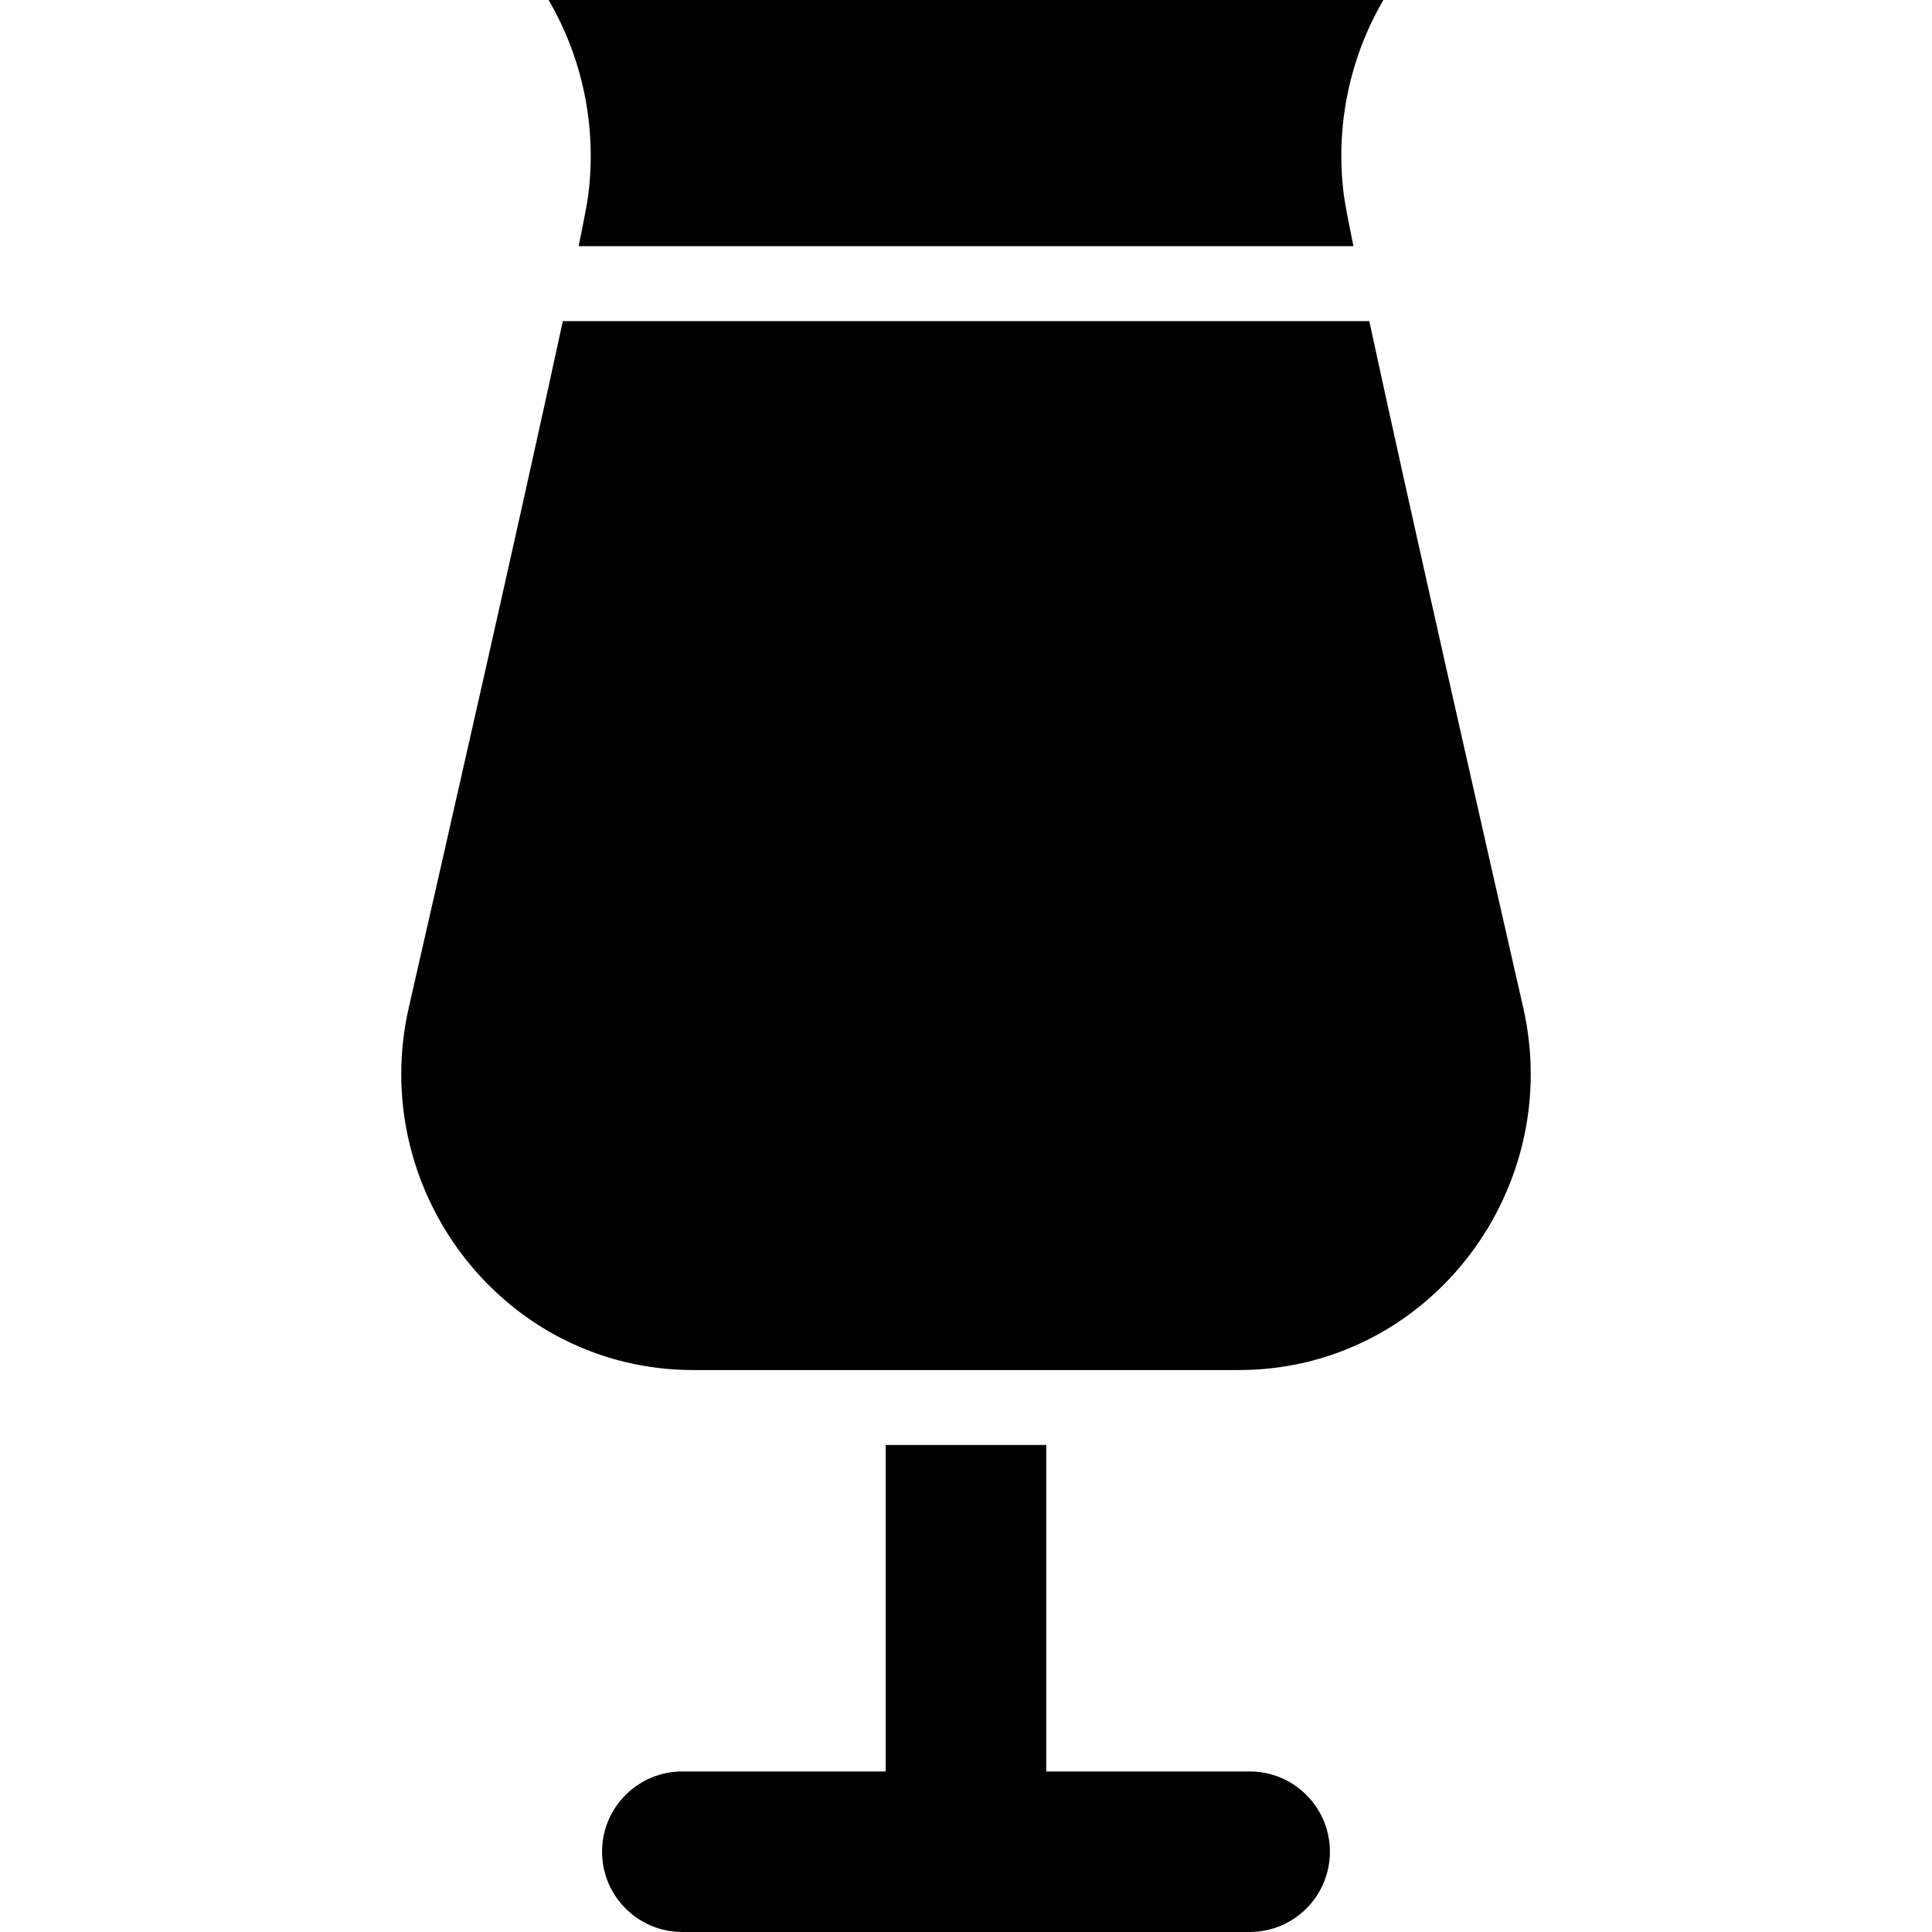 <?xml version="1.0" encoding="iso-8859-1"?>
<!-- Generator: Adobe Illustrator 19.0.0, SVG Export Plug-In . SVG Version: 6.00 Build 0)  -->
<svg version="1.1" id="Layer_1" xmlns="http://www.w3.org/2000/svg" xmlns:xlink="http://www.w3.org/1999/xlink" x="0px" y="0px"
	 viewBox="0 0 512.001 512.001" style="enable-background:new 0 0 512.001 512.001;" xml:space="preserve">
<g>
	<g>
		<path d="M331.167,469.453h-53.895v-86.515h-42.548v86.515h-53.895c-11.749,0-21.274,9.525-21.274,21.274
			c0,11.749,9.525,21.274,21.274,21.274h150.338c11.749,0,21.274-9.525,21.274-21.274
			C352.441,478.978,342.916,469.453,331.167,469.453z"/>
	</g>
</g>
<g>
	<g>
		<path d="M403.662,266.997c-8.857-38.818-29.882-131.278-40.787-181.899H149.154c-10.907,50.623-31.941,143.048-40.811,181.883
			c-10.895,47.707,23.926,94.468,72.836,96.056c0.908,0.03,1.82,0.044,2.734,0.044h144.166c0.918,0,1.832-0.014,2.743-0.044
			C379.726,361.444,414.546,314.7,403.662,266.997z"/>
	</g>
</g>
<g>
	<g>
		<path d="M366.609,0H145.387c9.097,15.591,12.786,33.752,10.509,51.661c-0.264,2.078-1.164,6.822-2.547,13.581h205.332
			c-1.384-6.758-2.286-11.498-2.55-13.567c-2.293-17.907,1.388-36.074,10.478-51.674V0z"/>
	</g>
</g>
<g>
</g>
<g>
</g>
<g>
</g>
<g>
</g>
<g>
</g>
<g>
</g>
<g>
</g>
<g>
</g>
<g>
</g>
<g>
</g>
<g>
</g>
<g>
</g>
<g>
</g>
<g>
</g>
<g>
</g>
</svg>
